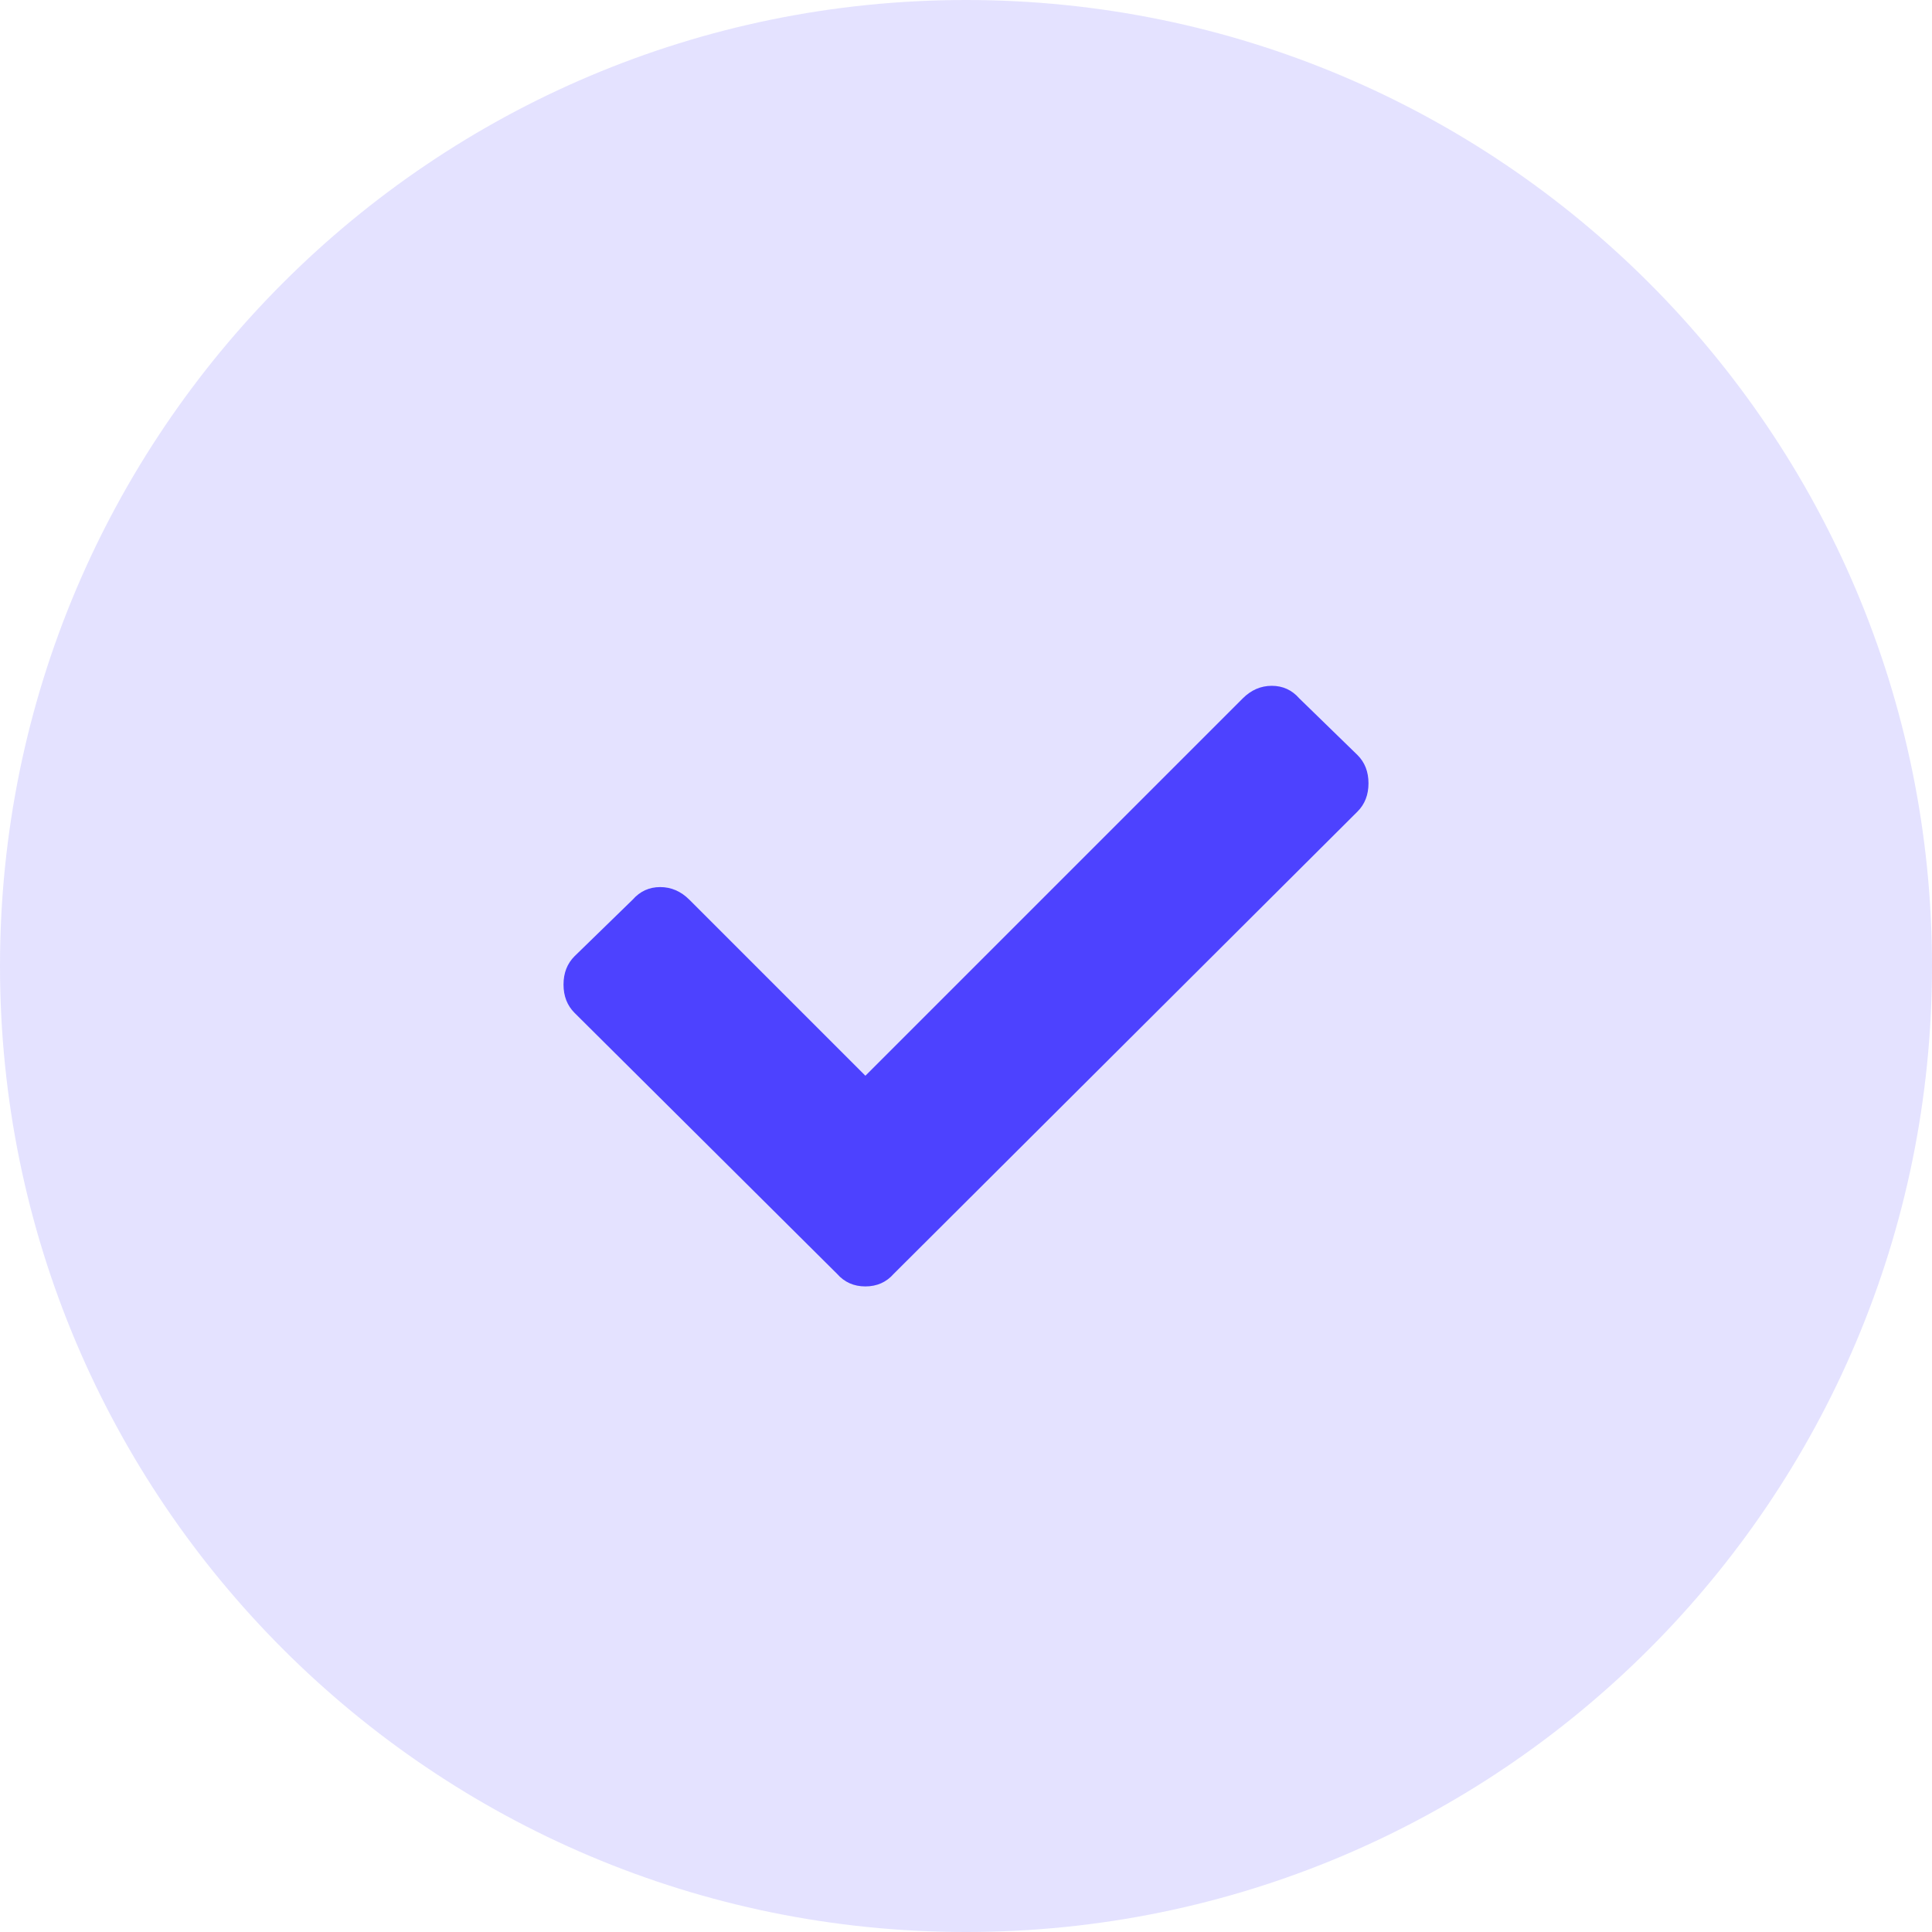 <svg width="40" height="40" viewBox="0 0 40 40" fill="none" xmlns="http://www.w3.org/2000/svg">
<path opacity="0.15" fill-rule="evenodd" clip-rule="evenodd" d="M20 40C31.046 40 40 31.046 40 20C40 8.954 31.046 0 20 0C8.954 0 0 8.954 0 20C0 31.046 8.954 40 20 40Z" fill="#4D42FF"/>
<path d="M17.331 26.374L11.895 20.97C11.743 20.818 11.667 20.623 11.667 20.384C11.667 20.145 11.743 19.95 11.895 19.798L13.099 18.626C13.251 18.453 13.441 18.366 13.669 18.366C13.896 18.366 14.097 18.453 14.271 18.626L17.917 22.272L25.729 14.46C25.903 14.286 26.103 14.199 26.331 14.199C26.559 14.199 26.749 14.286 26.901 14.46L28.105 15.632C28.257 15.783 28.333 15.979 28.333 16.217C28.333 16.456 28.257 16.651 28.105 16.803L18.503 26.374C18.351 26.547 18.155 26.634 17.917 26.634C17.678 26.634 17.483 26.547 17.331 26.374Z" fill="#4D42FF"/>
</svg>
